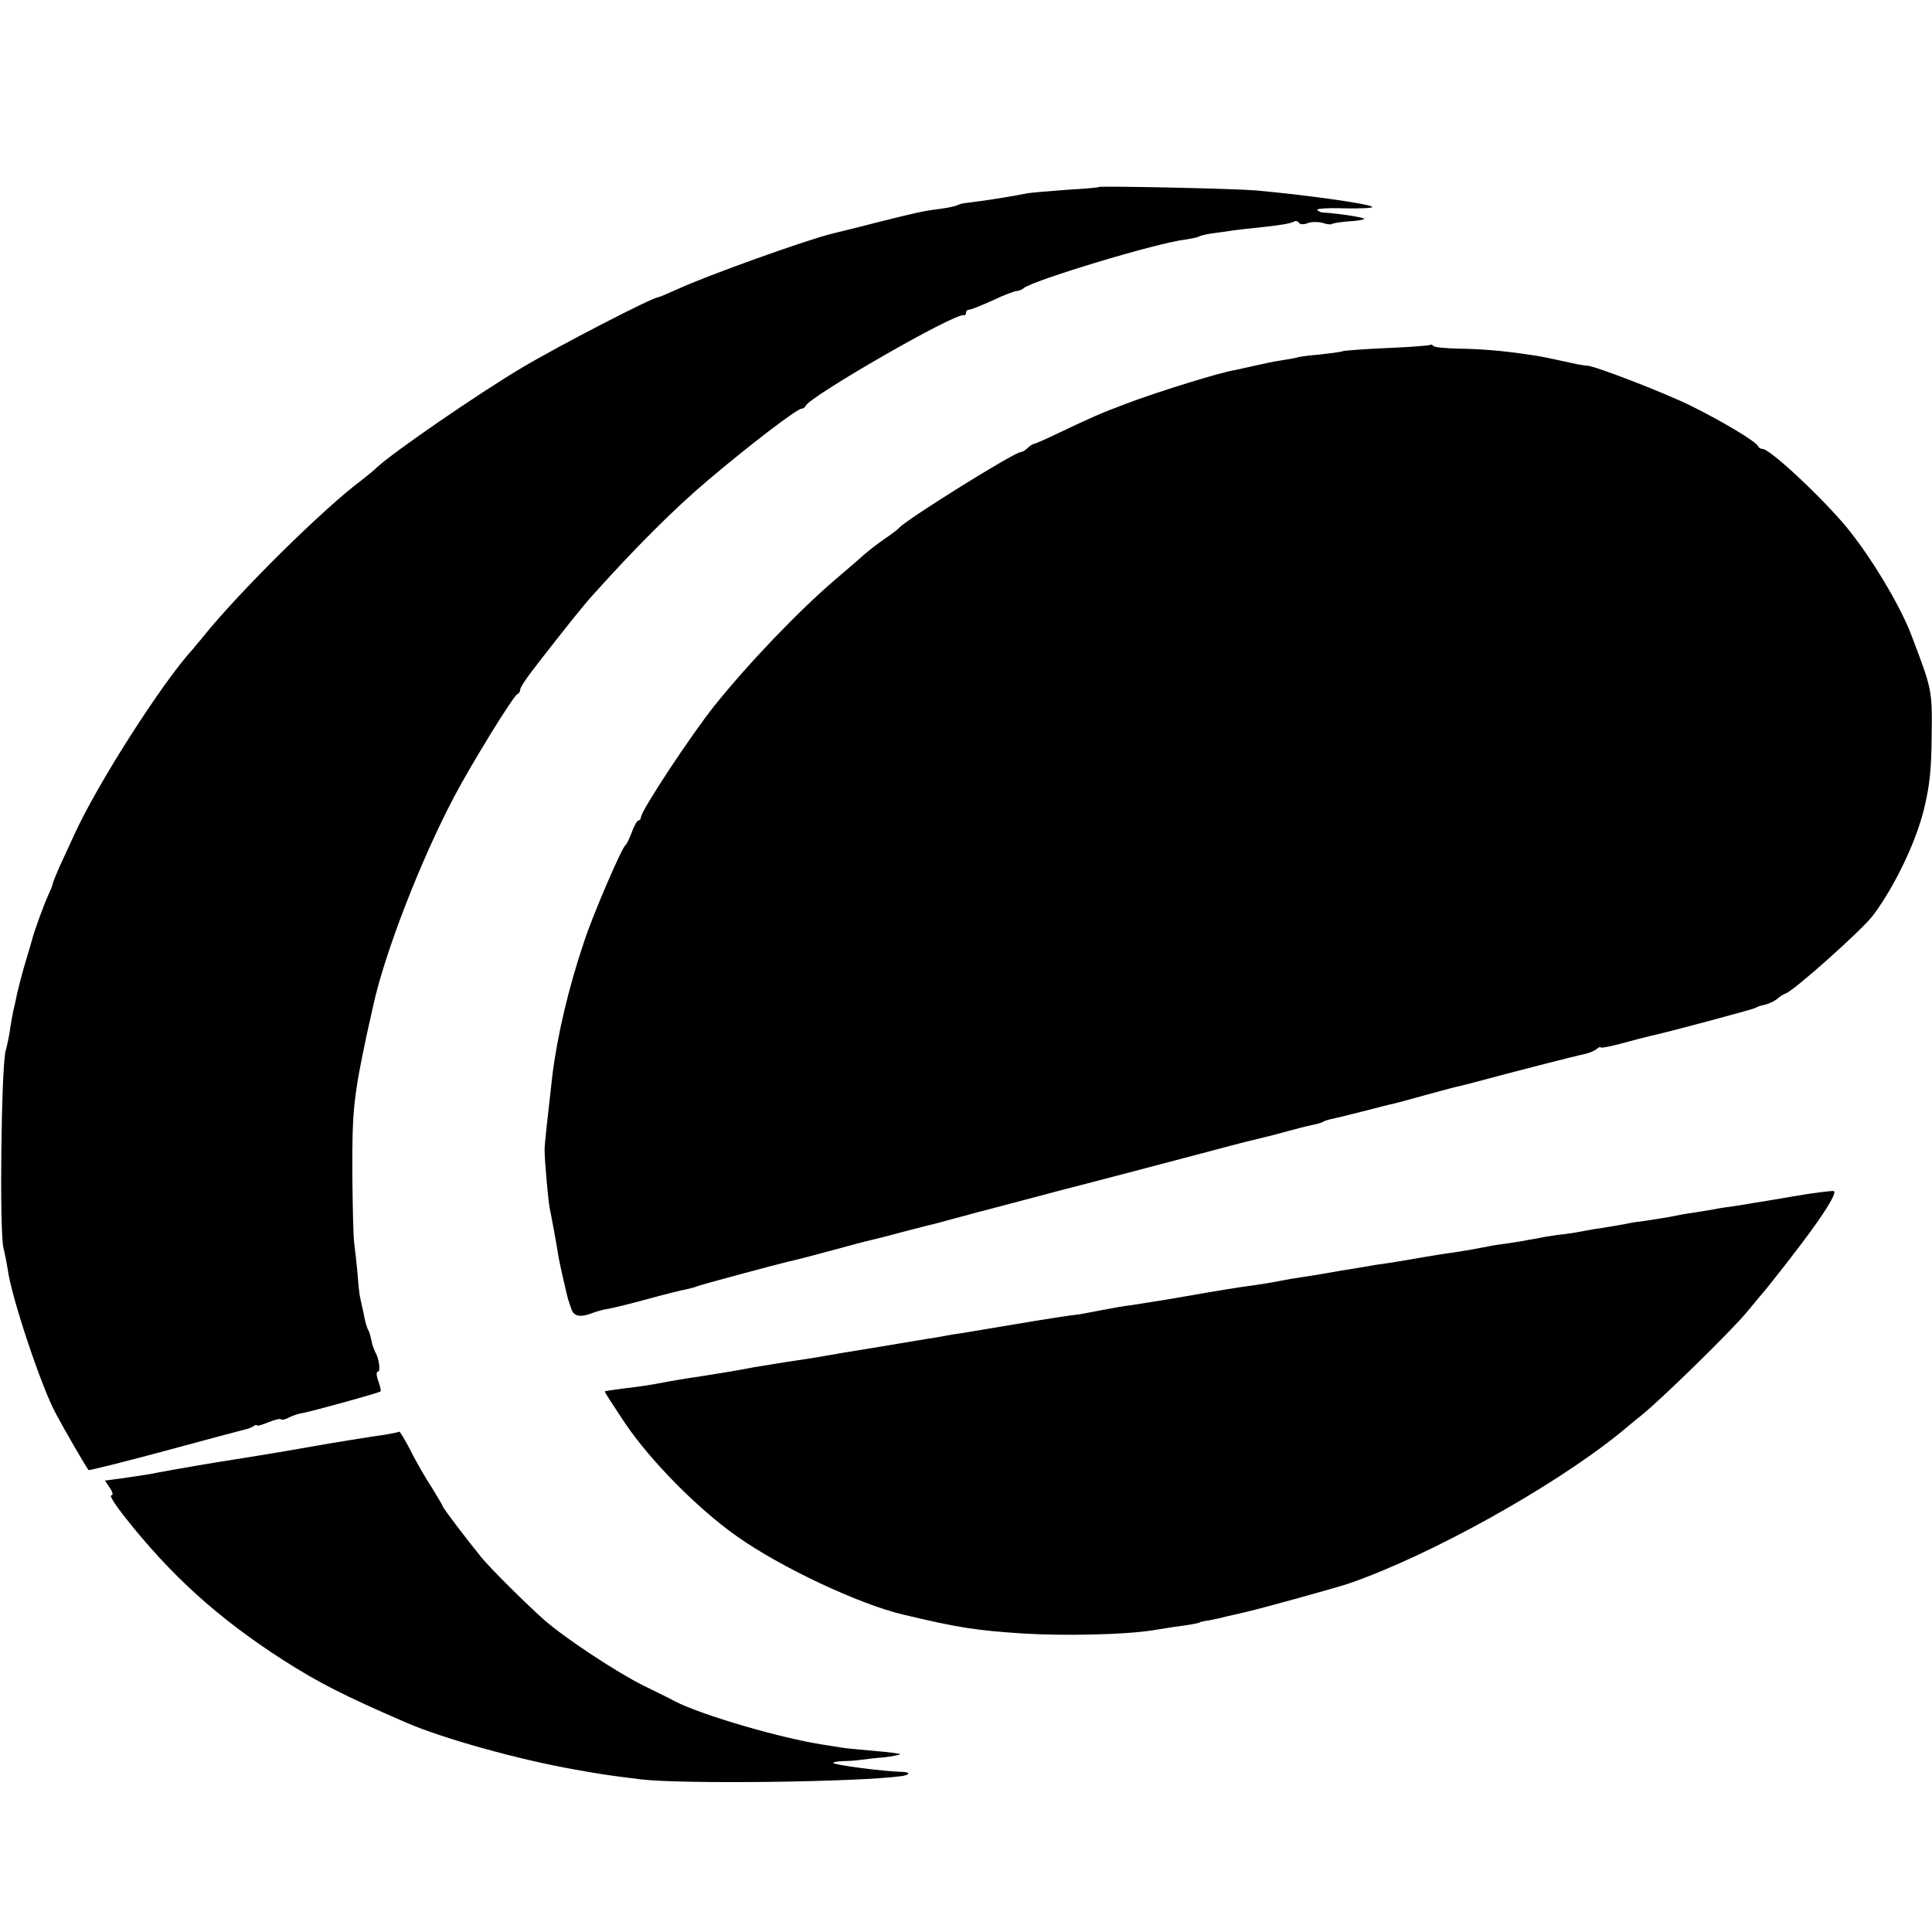 <?xml version="1.0" standalone="no"?>
<!DOCTYPE svg PUBLIC "-//W3C//DTD SVG 20010904//EN"
 "http://www.w3.org/TR/2001/REC-SVG-20010904/DTD/svg10.dtd">
<svg version="1.0" xmlns="http://www.w3.org/2000/svg"
 width="624pt" height="624pt" viewBox="0 0 624 624"
 preserveAspectRatio="xMidYMid meet">
<g transform="translate(0,624) scale(0.1,-0.1)"
fill="#000000" stroke="none">
<path d="M3549 5636 c-2 -2 -49 -6 -104 -9 -55 -4 -111 -9 -125 -11 -66 -13
-138 -24 -196 -31 -11 -1 -25 -4 -30 -7 -5 -3 -29 -9 -54 -12 -60 -8 -66 -9
-210 -45 -69 -18 -132 -33 -140 -35 -86 -21 -404 -135 -502 -180 -31 -14 -59
-26 -62 -26 -18 0 -320 -156 -441 -228 -141 -84 -413 -271 -467 -321 -9 -9
-31 -27 -49 -41 -125 -93 -399 -364 -515 -509 -10 -13 -24 -28 -29 -35 -100
-108 -314 -443 -387 -606 -14 -30 -35 -76 -47 -102 -11 -26 -21 -50 -21 -53 0
-4 -7 -21 -15 -38 -14 -31 -42 -108 -50 -137 -2 -8 -13 -46 -25 -85 -11 -38
-22 -81 -25 -95 -3 -14 -7 -36 -11 -50 -3 -14 -8 -41 -11 -60 -2 -19 -9 -53
-15 -75 -14 -57 -20 -579 -7 -635 6 -25 12 -56 14 -70 11 -87 109 -381 155
-465 27 -51 97 -172 106 -183 1 -2 114 26 251 63 136 37 253 68 258 69 6 1 16
5 23 9 6 5 12 6 12 3 0 -3 16 2 36 10 20 8 39 13 41 10 3 -3 14 -1 25 5 11 6
31 13 45 15 32 6 247 65 252 70 2 2 -1 17 -7 33 -7 19 -7 31 -1 31 9 0 3 44
-10 65 -3 6 -7 17 -9 25 -6 28 -8 35 -13 45 -4 6 -10 28 -14 50 -5 22 -10 47
-12 55 -2 8 -6 42 -8 75 -3 33 -8 78 -11 100 -3 22 -5 121 -6 220 -1 208 4
254 48 460 9 38 17 77 19 85 36 168 154 473 262 677 58 110 192 327 204 331 5
2 9 8 9 14 0 8 20 38 67 98 81 104 143 182 173 214 134 149 257 272 362 361
134 114 292 235 307 235 5 0 11 4 13 9 12 30 482 301 511 293 4 -1 7 2 7 8 0
6 5 10 11 10 6 0 40 14 76 30 35 17 70 30 77 30 6 0 16 4 22 9 26 24 428 146
521 157 20 3 40 7 45 10 5 3 23 7 41 10 18 2 50 7 72 10 22 3 58 7 80 9 65 7
104 13 114 19 5 4 12 2 16 -3 3 -6 15 -7 28 -2 12 5 34 5 49 1 14 -5 29 -6 31
-3 3 2 26 6 52 8 25 1 49 5 51 8 4 4 -77 17 -138 21 -3 1 -10 4 -14 8 -4 4 36
7 89 5 53 -1 93 1 89 5 -11 10 -219 39 -377 53 -71 6 -501 15 -506 11z"/>
<path d="M4619 5126 c-2 -2 -63 -7 -136 -10 -72 -3 -137 -8 -145 -10 -7 -3
-41 -7 -75 -11 -35 -3 -68 -7 -75 -10 -7 -2 -30 -6 -50 -9 -21 -3 -59 -11 -85
-17 -27 -6 -55 -12 -63 -14 -43 -6 -248 -69 -353 -109 -78 -29 -114 -45 -217
-94 -41 -20 -78 -36 -82 -36 -4 -1 -13 -7 -19 -13 -7 -7 -17 -13 -22 -13 -20
0 -367 -216 -392 -244 -5 -6 -28 -23 -50 -38 -22 -15 -51 -38 -65 -50 -14 -13
-55 -48 -90 -78 -118 -100 -285 -275 -393 -410 -77 -97 -237 -339 -237 -360 0
-5 -4 -10 -8 -10 -4 0 -14 -17 -21 -37 -8 -21 -17 -40 -21 -43 -12 -8 -106
-227 -133 -310 -51 -150 -88 -310 -103 -434 -16 -141 -26 -229 -25 -241 0 -36
12 -164 16 -185 5 -23 24 -126 29 -160 3 -19 29 -133 32 -140 1 -3 5 -15 9
-27 8 -25 29 -29 68 -14 13 5 37 12 53 14 16 3 74 17 128 32 55 15 111 29 124
31 14 3 28 7 32 9 4 3 253 70 295 80 33 7 80 20 155 40 47 13 96 26 110 29 14
3 61 15 105 27 44 11 87 23 95 24 8 2 74 20 145 39 72 19 191 50 265 70 198
51 348 91 500 131 74 20 146 38 160 41 14 3 48 12 77 20 29 8 64 17 79 20 15
3 31 7 36 10 4 3 16 7 25 9 10 2 56 13 103 25 47 12 92 24 100 25 8 2 57 15
107 29 51 14 103 28 115 30 13 3 39 10 58 15 80 22 317 83 340 87 13 3 30 10
37 16 7 6 13 8 13 5 0 -3 30 3 68 13 37 10 78 21 92 24 53 11 332 86 341 91 5
4 19 8 30 10 12 3 29 11 38 18 9 8 21 16 28 18 27 9 248 206 283 253 69 92
138 236 164 342 19 78 24 129 25 239 2 148 1 149 -68 330 -38 96 -127 244
-205 340 -79 96 -249 255 -273 255 -6 0 -13 4 -15 9 -5 14 -111 78 -216 130
-80 40 -317 132 -337 130 -3 0 -18 2 -33 5 -101 22 -113 25 -157 31 -79 12
-151 18 -225 19 -41 1 -78 4 -81 9 -3 4 -7 5 -10 3z"/>
<path d="M5780 2374 c-74 -13 -153 -25 -175 -29 -22 -3 -51 -7 -65 -10 -14 -3
-41 -7 -60 -10 -19 -3 -46 -7 -60 -10 -27 -6 -79 -14 -120 -20 -14 -1 -41 -6
-60 -10 -19 -3 -48 -8 -65 -11 -16 -2 -41 -6 -55 -9 -14 -3 -44 -8 -66 -11
-23 -2 -53 -7 -65 -9 -13 -3 -35 -7 -49 -9 -14 -3 -43 -8 -65 -11 -22 -3 -51
-7 -65 -10 -72 -14 -88 -16 -120 -21 -19 -2 -60 -9 -90 -14 -80 -14 -110 -19
-155 -25 -22 -4 -76 -13 -120 -20 -44 -8 -98 -17 -120 -20 -22 -3 -51 -8 -65
-11 -46 -9 -75 -13 -110 -18 -19 -2 -105 -16 -190 -31 -85 -15 -171 -28 -190
-31 -19 -2 -59 -9 -89 -15 -30 -6 -64 -12 -75 -14 -29 -3 -117 -17 -141 -21
-17 -3 -109 -18 -240 -40 -16 -2 -41 -6 -55 -9 -14 -3 -41 -7 -60 -10 -19 -3
-60 -10 -90 -15 -30 -5 -71 -12 -90 -15 -19 -3 -61 -10 -92 -15 -96 -17 -104
-18 -185 -30 -43 -7 -87 -14 -98 -16 -39 -8 -131 -23 -170 -29 -22 -3 -67 -10
-100 -16 -74 -14 -87 -16 -155 -24 -30 -4 -56 -8 -57 -9 -1 -1 28 -46 64 -100
82 -122 234 -277 363 -368 141 -100 396 -220 538 -253 180 -43 236 -51 387
-61 136 -8 324 -4 415 10 14 2 45 7 70 11 54 7 85 13 85 15 0 1 9 3 20 5 11 1
43 8 70 15 28 6 57 13 65 15 51 12 283 76 325 90 262 90 662 312 880 489 27
23 58 48 68 56 68 55 292 275 338 331 19 23 39 47 44 53 22 24 124 155 161
206 59 81 86 128 77 133 -4 2 -69 -6 -143 -19z"/>
<path d="M1289 1616 c-2 -2 -23 -6 -47 -10 -37 -5 -168 -26 -252 -41 -42 -8
-213 -36 -240 -40 -30 -4 -205 -34 -240 -41 -29 -6 -44 -8 -118 -19 l-53 -7
16 -24 c10 -15 11 -24 4 -24 -6 0 13 -30 42 -67 151 -192 304 -330 514 -465
113 -72 192 -113 400 -203 116 -50 359 -118 540 -150 91 -16 102 -18 215 -32
132 -16 710 -9 845 11 24 4 25 12 2 13 -68 2 -219 22 -226 29 -2 2 11 5 30 6
19 0 45 2 59 4 14 2 47 6 74 8 27 3 51 8 53 10 3 2 -35 7 -84 11 -48 4 -97 9
-108 11 -10 2 -36 6 -56 9 -137 21 -391 95 -479 140 -14 8 -59 30 -100 50 -87
43 -255 154 -320 211 -55 48 -178 170 -206 205 -51 63 -124 159 -124 164 0 2
-16 29 -35 60 -20 30 -51 84 -69 120 -18 35 -35 63 -37 61z"/>
</g>
</svg>
